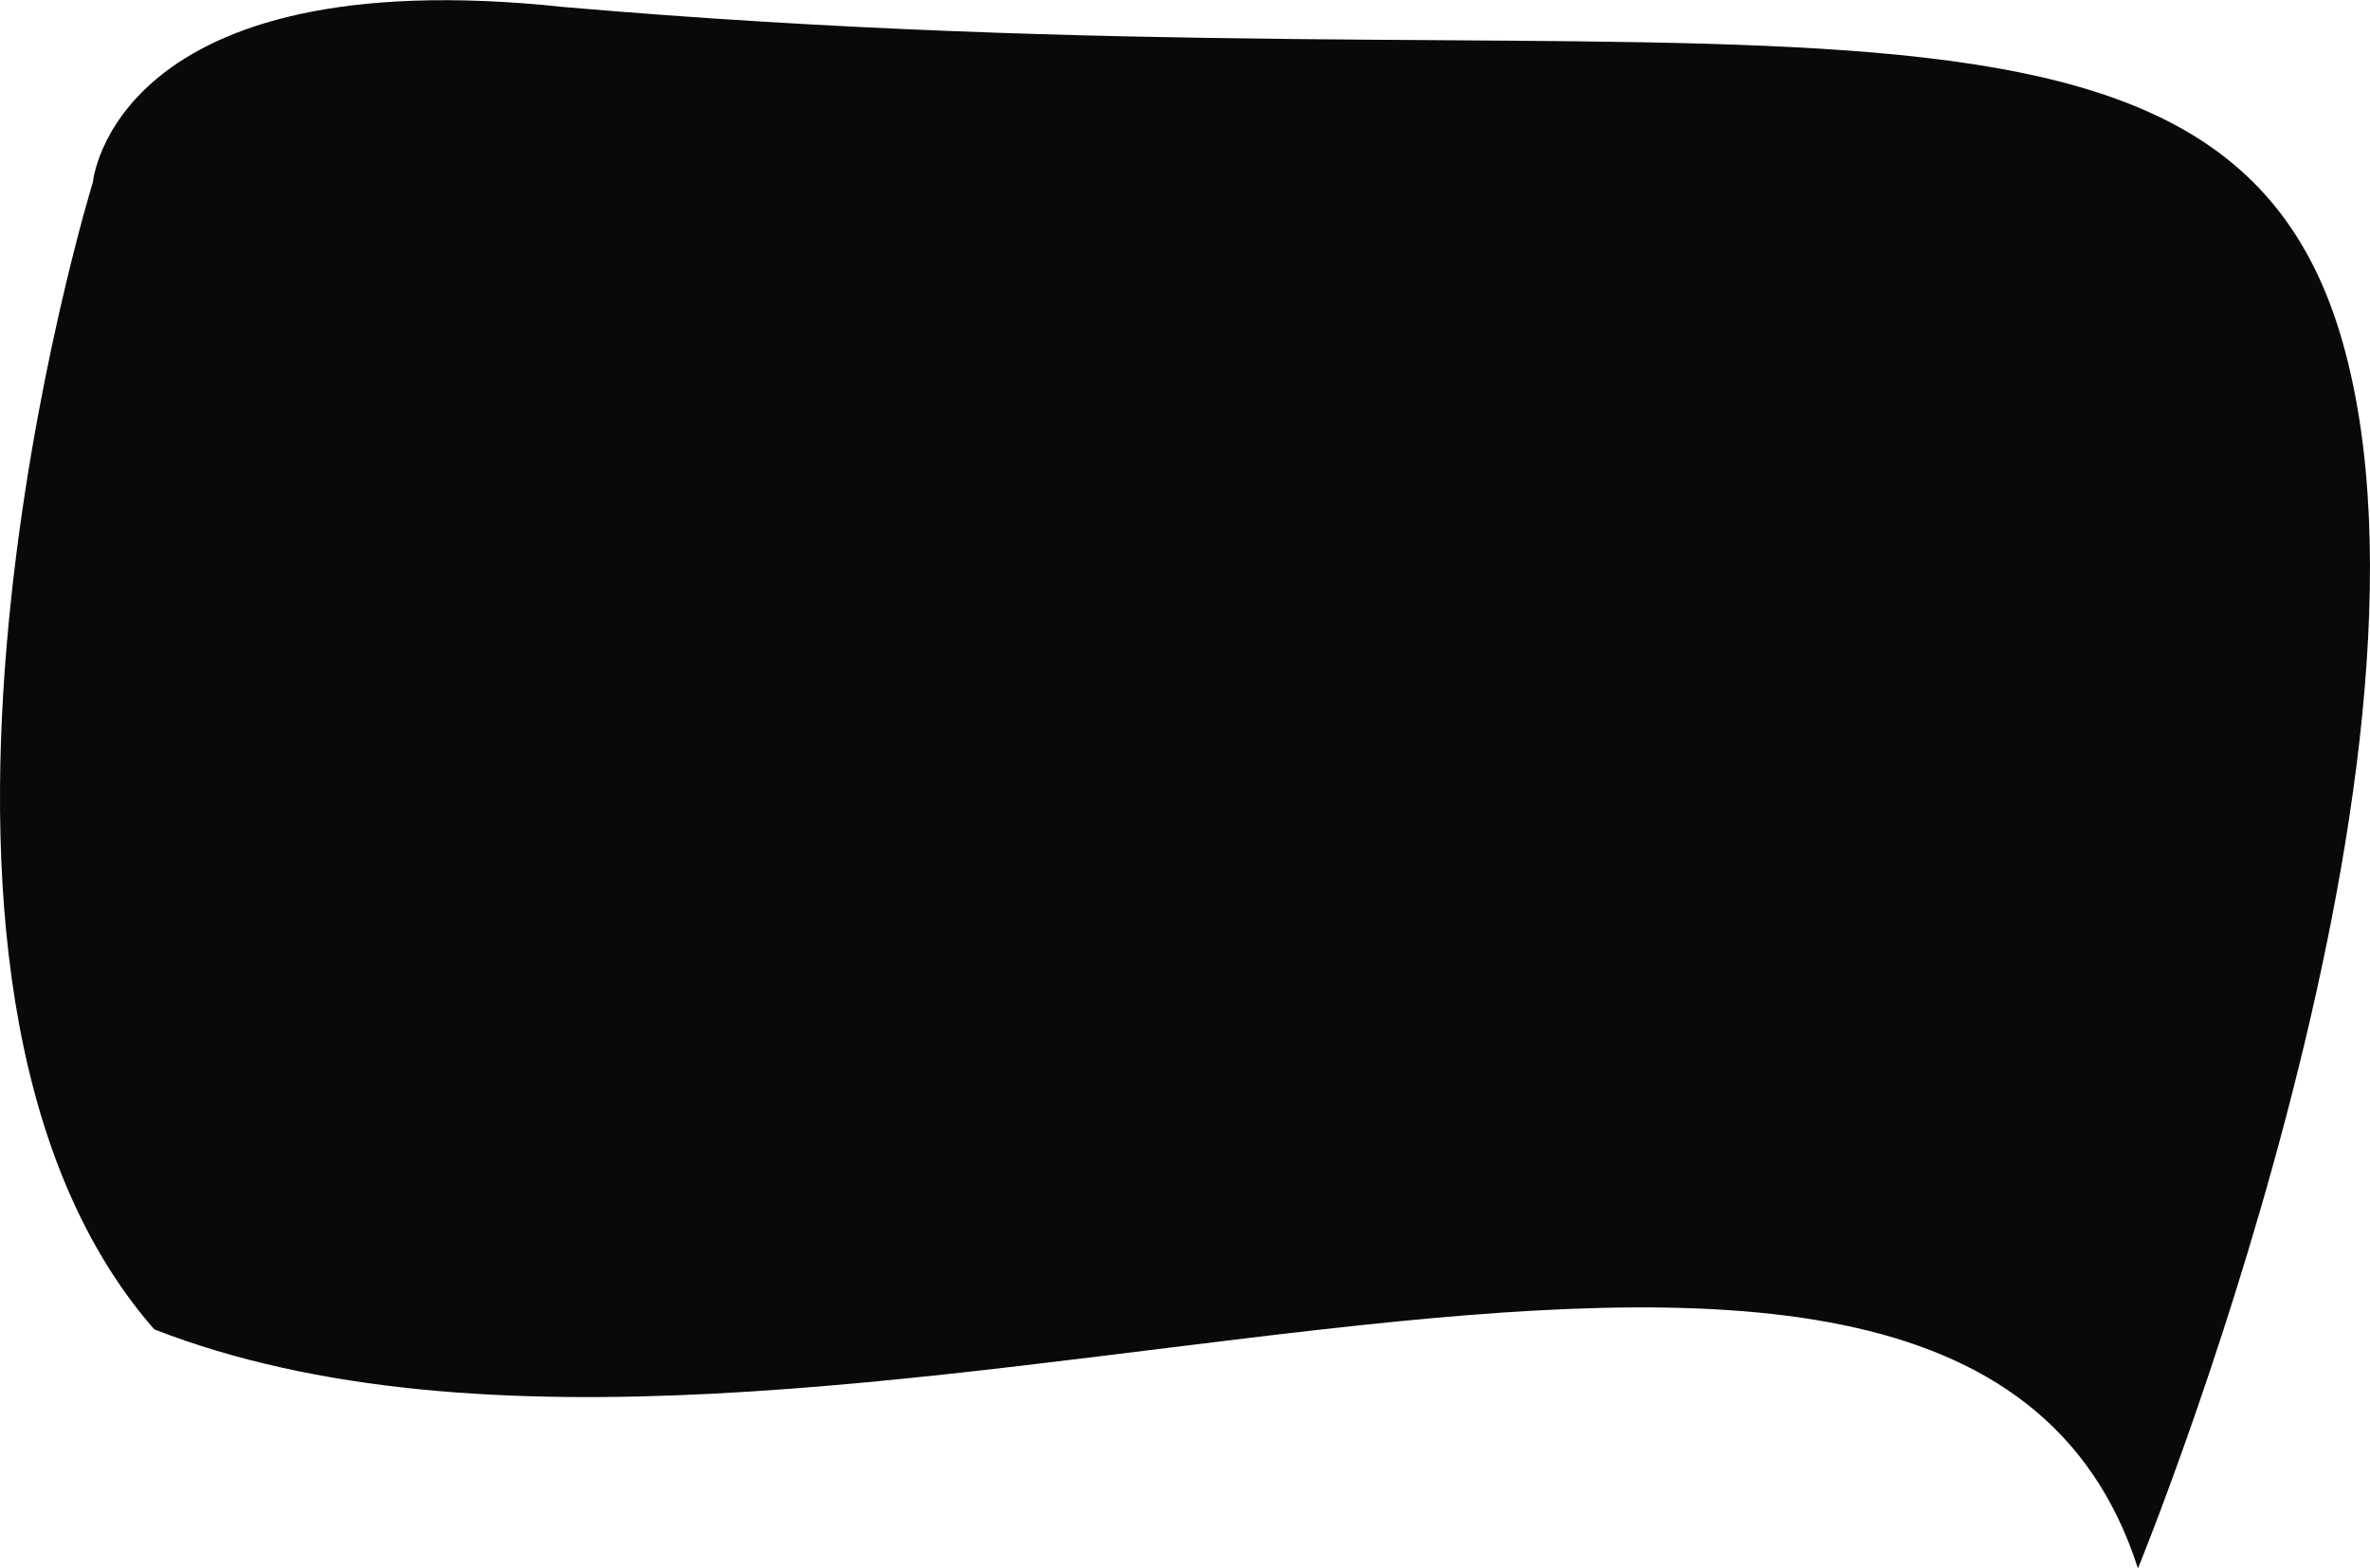 <svg id="Layer_1" preserveAspectRatio="none" data-name="Layer 1" xmlns="http://www.w3.org/2000/svg" width="340" height="225" viewBox="0 0 340 225"><defs><style>.cls-1{fill:#090909;}</style></defs><title>black</title><path class="cls-1" d="M306.71,225s46.94-114.3,29.34-176S239.23,14.68,80.81,1C16.27-5.89,13.33,26.11,13.33,26.11s-35.2,114.3,8.8,164.6C116,227.29,280.31,142.7,306.71,225"/></svg>